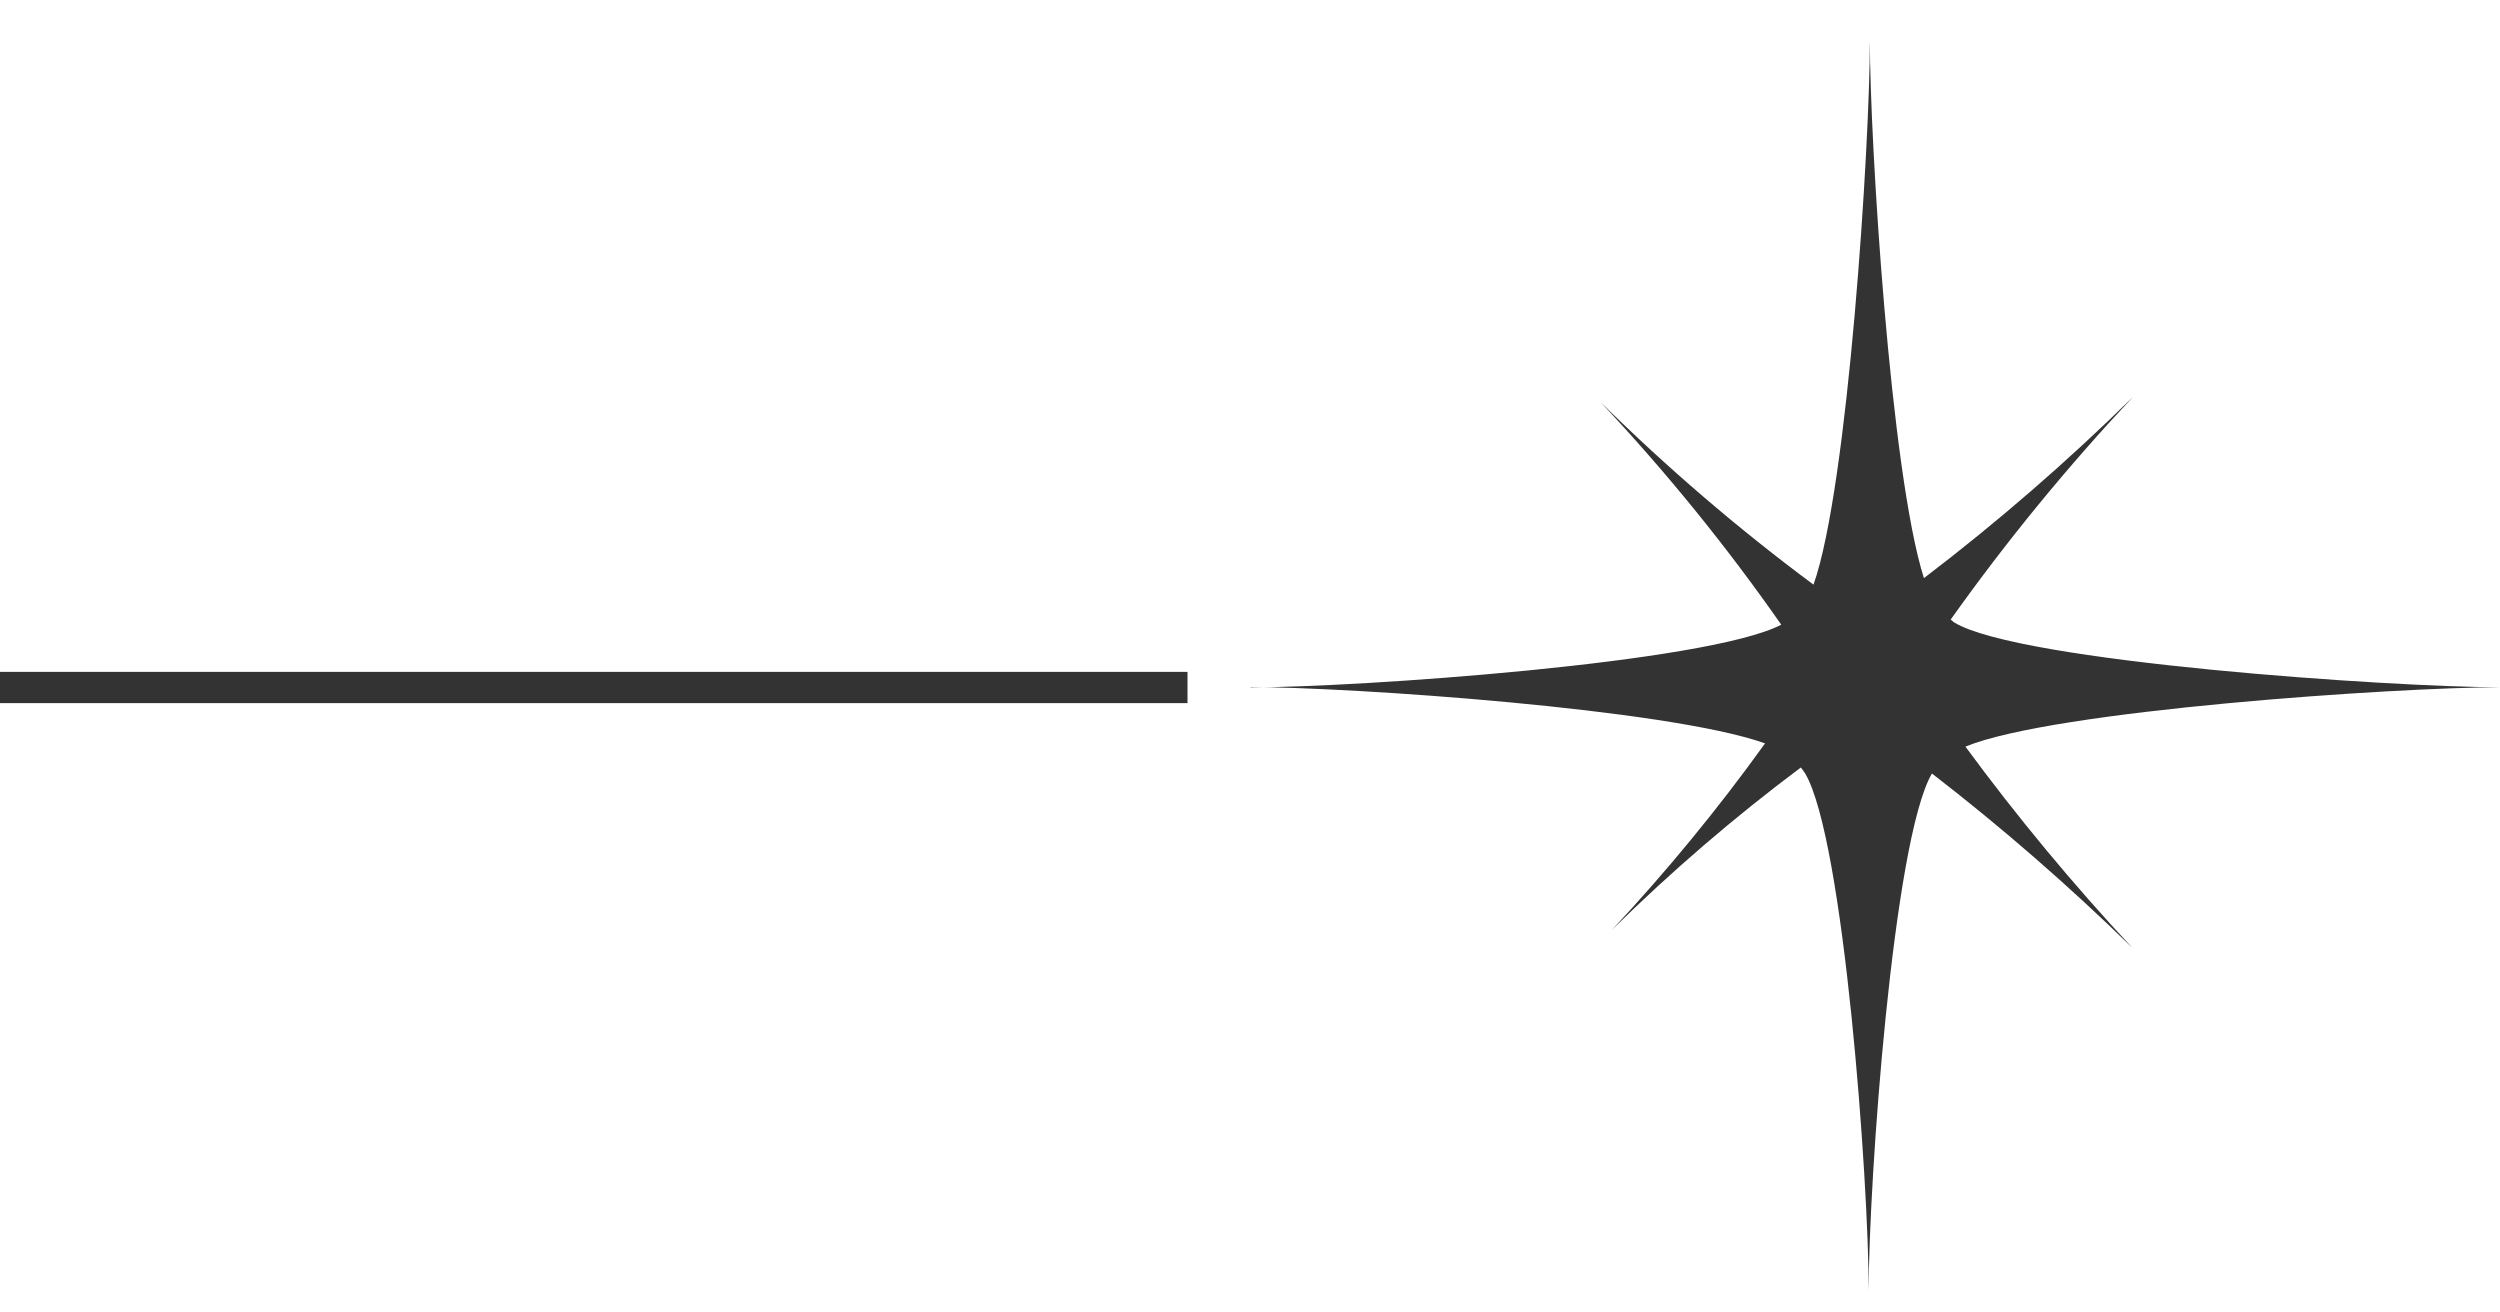 <?xml version="1.0" encoding="UTF-8"?> <svg xmlns="http://www.w3.org/2000/svg" width="40" height="21" viewBox="0 0 40 21" fill="none"> <path d="M20 10.993C21.582 10.993 26.683 11.338 28.241 11.894C27.488 12.941 26.67 13.937 25.793 14.876C26.741 13.942 27.75 13.075 28.813 12.28C28.839 12.311 28.862 12.343 28.883 12.376C29.503 13.432 29.899 18.902 29.899 20.653C29.899 18.902 30.291 13.432 30.911 12.376C32.033 13.242 33.103 14.174 34.119 15.167C33.168 14.148 32.275 13.072 31.447 11.946C32.855 11.363 38.372 10.996 40 10.996C38.292 10.996 32.294 10.593 31.264 9.957L31.211 9.913C32.102 8.659 33.078 7.468 34.127 6.351C33.073 7.388 31.956 8.356 30.783 9.25C30.248 7.57 29.918 2.262 29.918 0.653C29.918 2.298 29.57 7.797 29.016 9.354C27.815 8.463 26.677 7.487 25.608 6.433C26.655 7.547 27.622 8.737 28.5 9.995C27.313 10.612 21.694 10.998 20.018 10.998L20 10.993Z" fill="#333333"></path> <path d="M0 11H19" stroke="#333333" stroke-width="0.5"></path> </svg> 